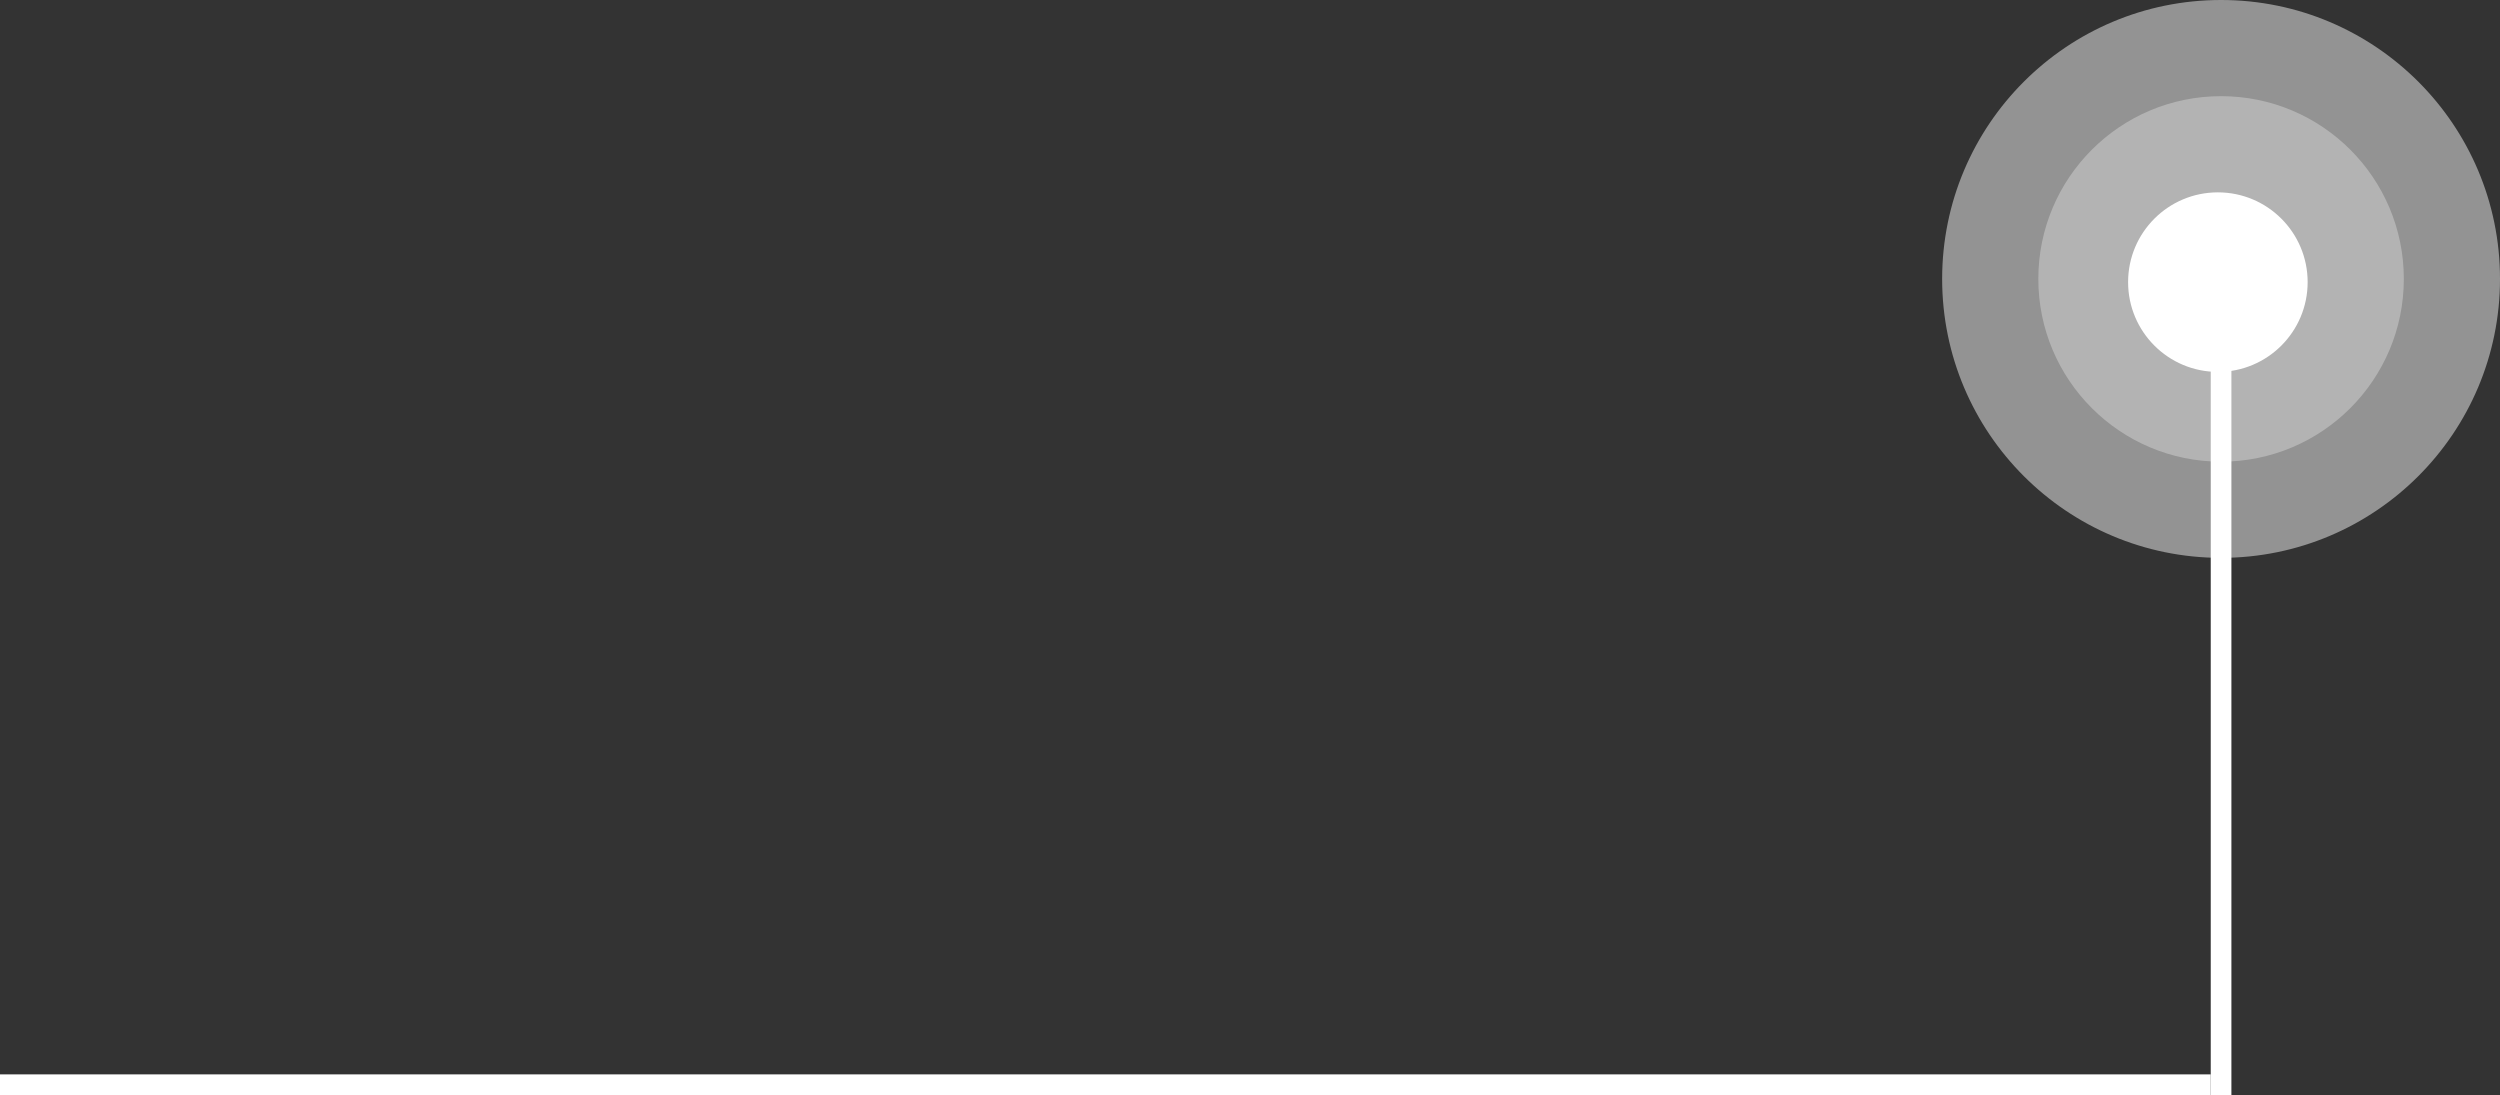 <svg width="242" height="106" viewBox="0 0 242 106" fill="none" xmlns="http://www.w3.org/2000/svg">
<rect x="0" y="0" width="242" height="106" fill="#333333" stroke="none"/>
<circle cx="215" cy="27" r="27" transform="rotate(-180 215 27)" fill="white" fill-opacity="0.47"/>
<circle cx="215" cy="27" r="17.69" transform="rotate(-180 215 27)" fill="white" fill-opacity="0.3"/>
<circle cx="214.69" cy="27.31" r="8.69" transform="rotate(-180 214.69 27.31)" fill="white"/>
<line x1="215" y1="34" x2="215" y2="106" stroke="white" stroke-width="2"/>
<line x1="8.74228e-08" y1="105" x2="214" y2="105" stroke="white" stroke-width="2"/>
</svg>

